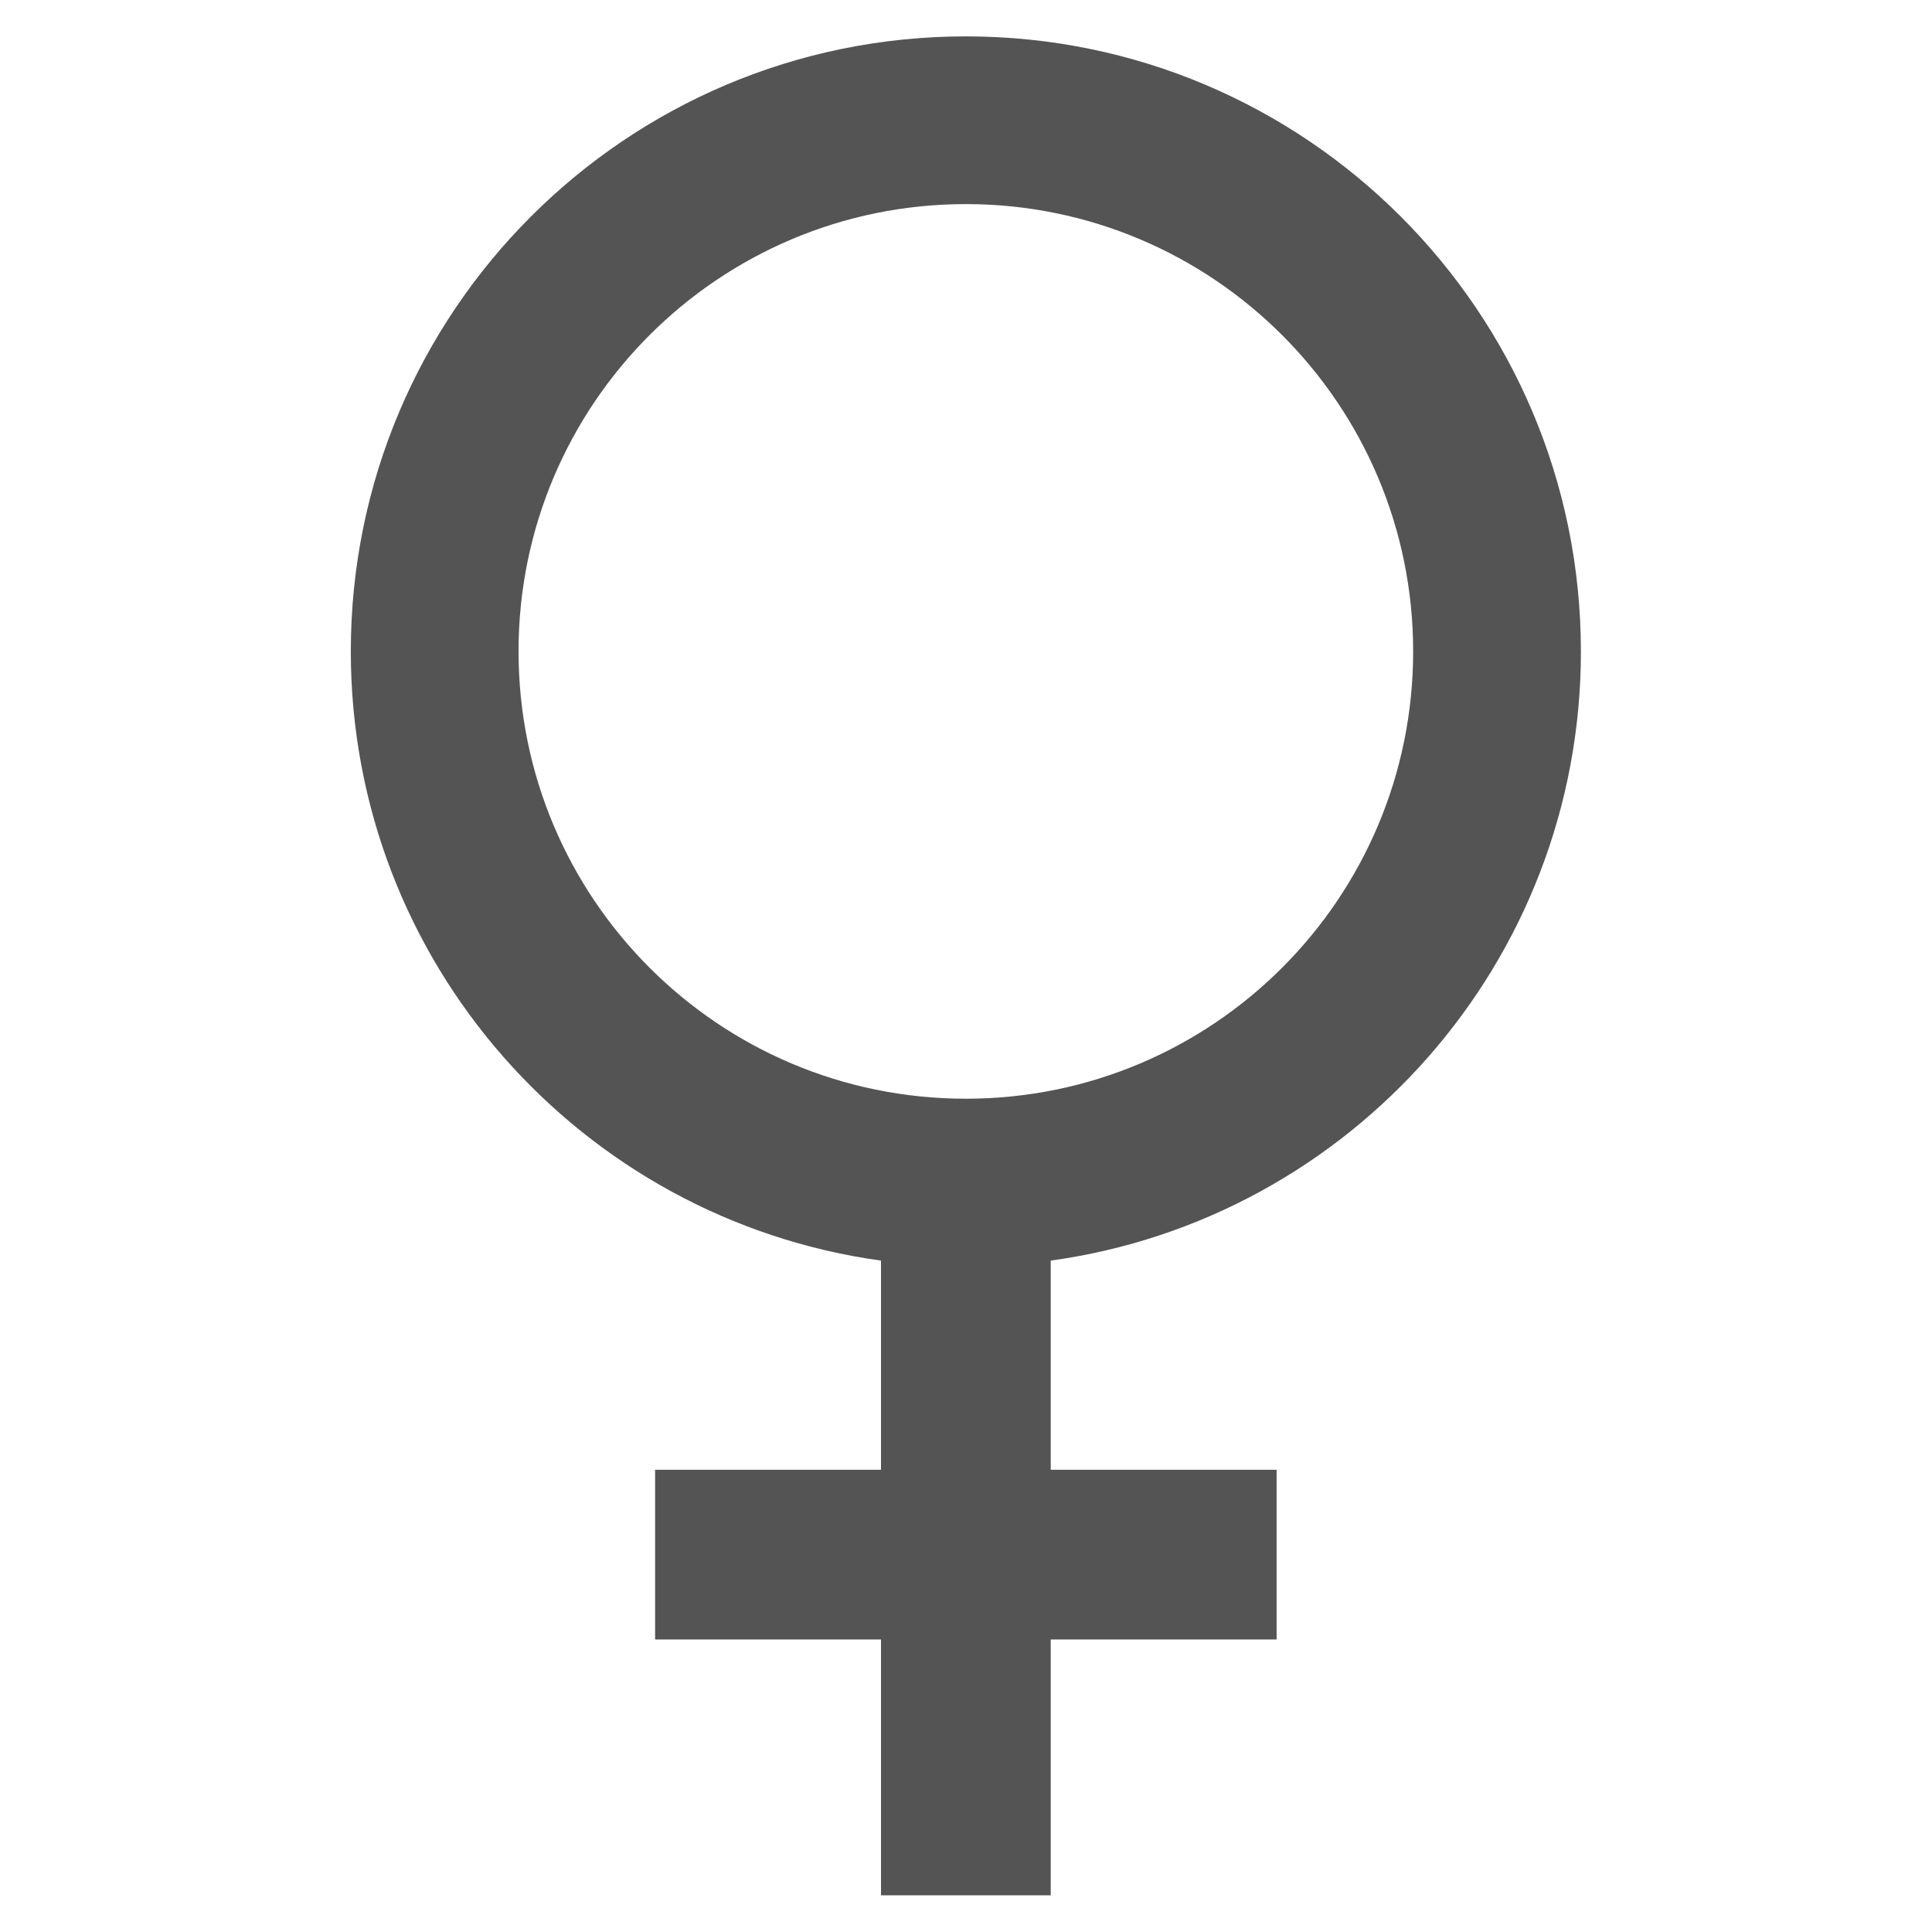 <svg xmlns="http://www.w3.org/2000/svg" xmlns:xlink="http://www.w3.org/1999/xlink" width="512" zoomAndPan="magnify" viewBox="0 0 384 384" height="512" preserveAspectRatio="xMidYMid meet" version="1.2"><defs><clipPath id="e751f665c8"><path d="M 69.727 7.086 L 314.227 7.086 L 314.227 376.836 L 69.727 376.836 Z M 69.727 7.086 "/></clipPath></defs><g id="85dcc1a6fe"><g clip-rule="nonzero" clip-path="url(#e751f665c8)"><path style=" stroke:none;fill-rule:nonzero;fill:#545454;fill-opacity:1;" d="M 314.215 129.473 C 314.215 61.961 259.484 7.23 191.973 7.23 C 124.457 7.23 69.727 61.961 69.727 129.473 C 69.727 191.262 115.574 242.336 175.105 250.555 L 175.105 292.125 L 130.207 292.125 L 130.207 325.859 L 175.105 325.859 L 175.105 376.707 L 208.84 376.707 L 208.84 325.859 L 253.738 325.859 L 253.738 292.125 L 208.84 292.125 L 208.84 250.555 C 268.371 242.34 314.219 191.262 314.219 129.473 Z M 103.062 129.473 C 103.062 80.371 142.867 40.566 191.969 40.566 C 241.07 40.566 280.875 80.371 280.875 129.473 C 280.875 178.578 241.07 218.379 191.969 218.379 C 142.863 218.379 103.066 178.574 103.066 129.473 Z M 103.062 129.473 "/></g></g></svg>